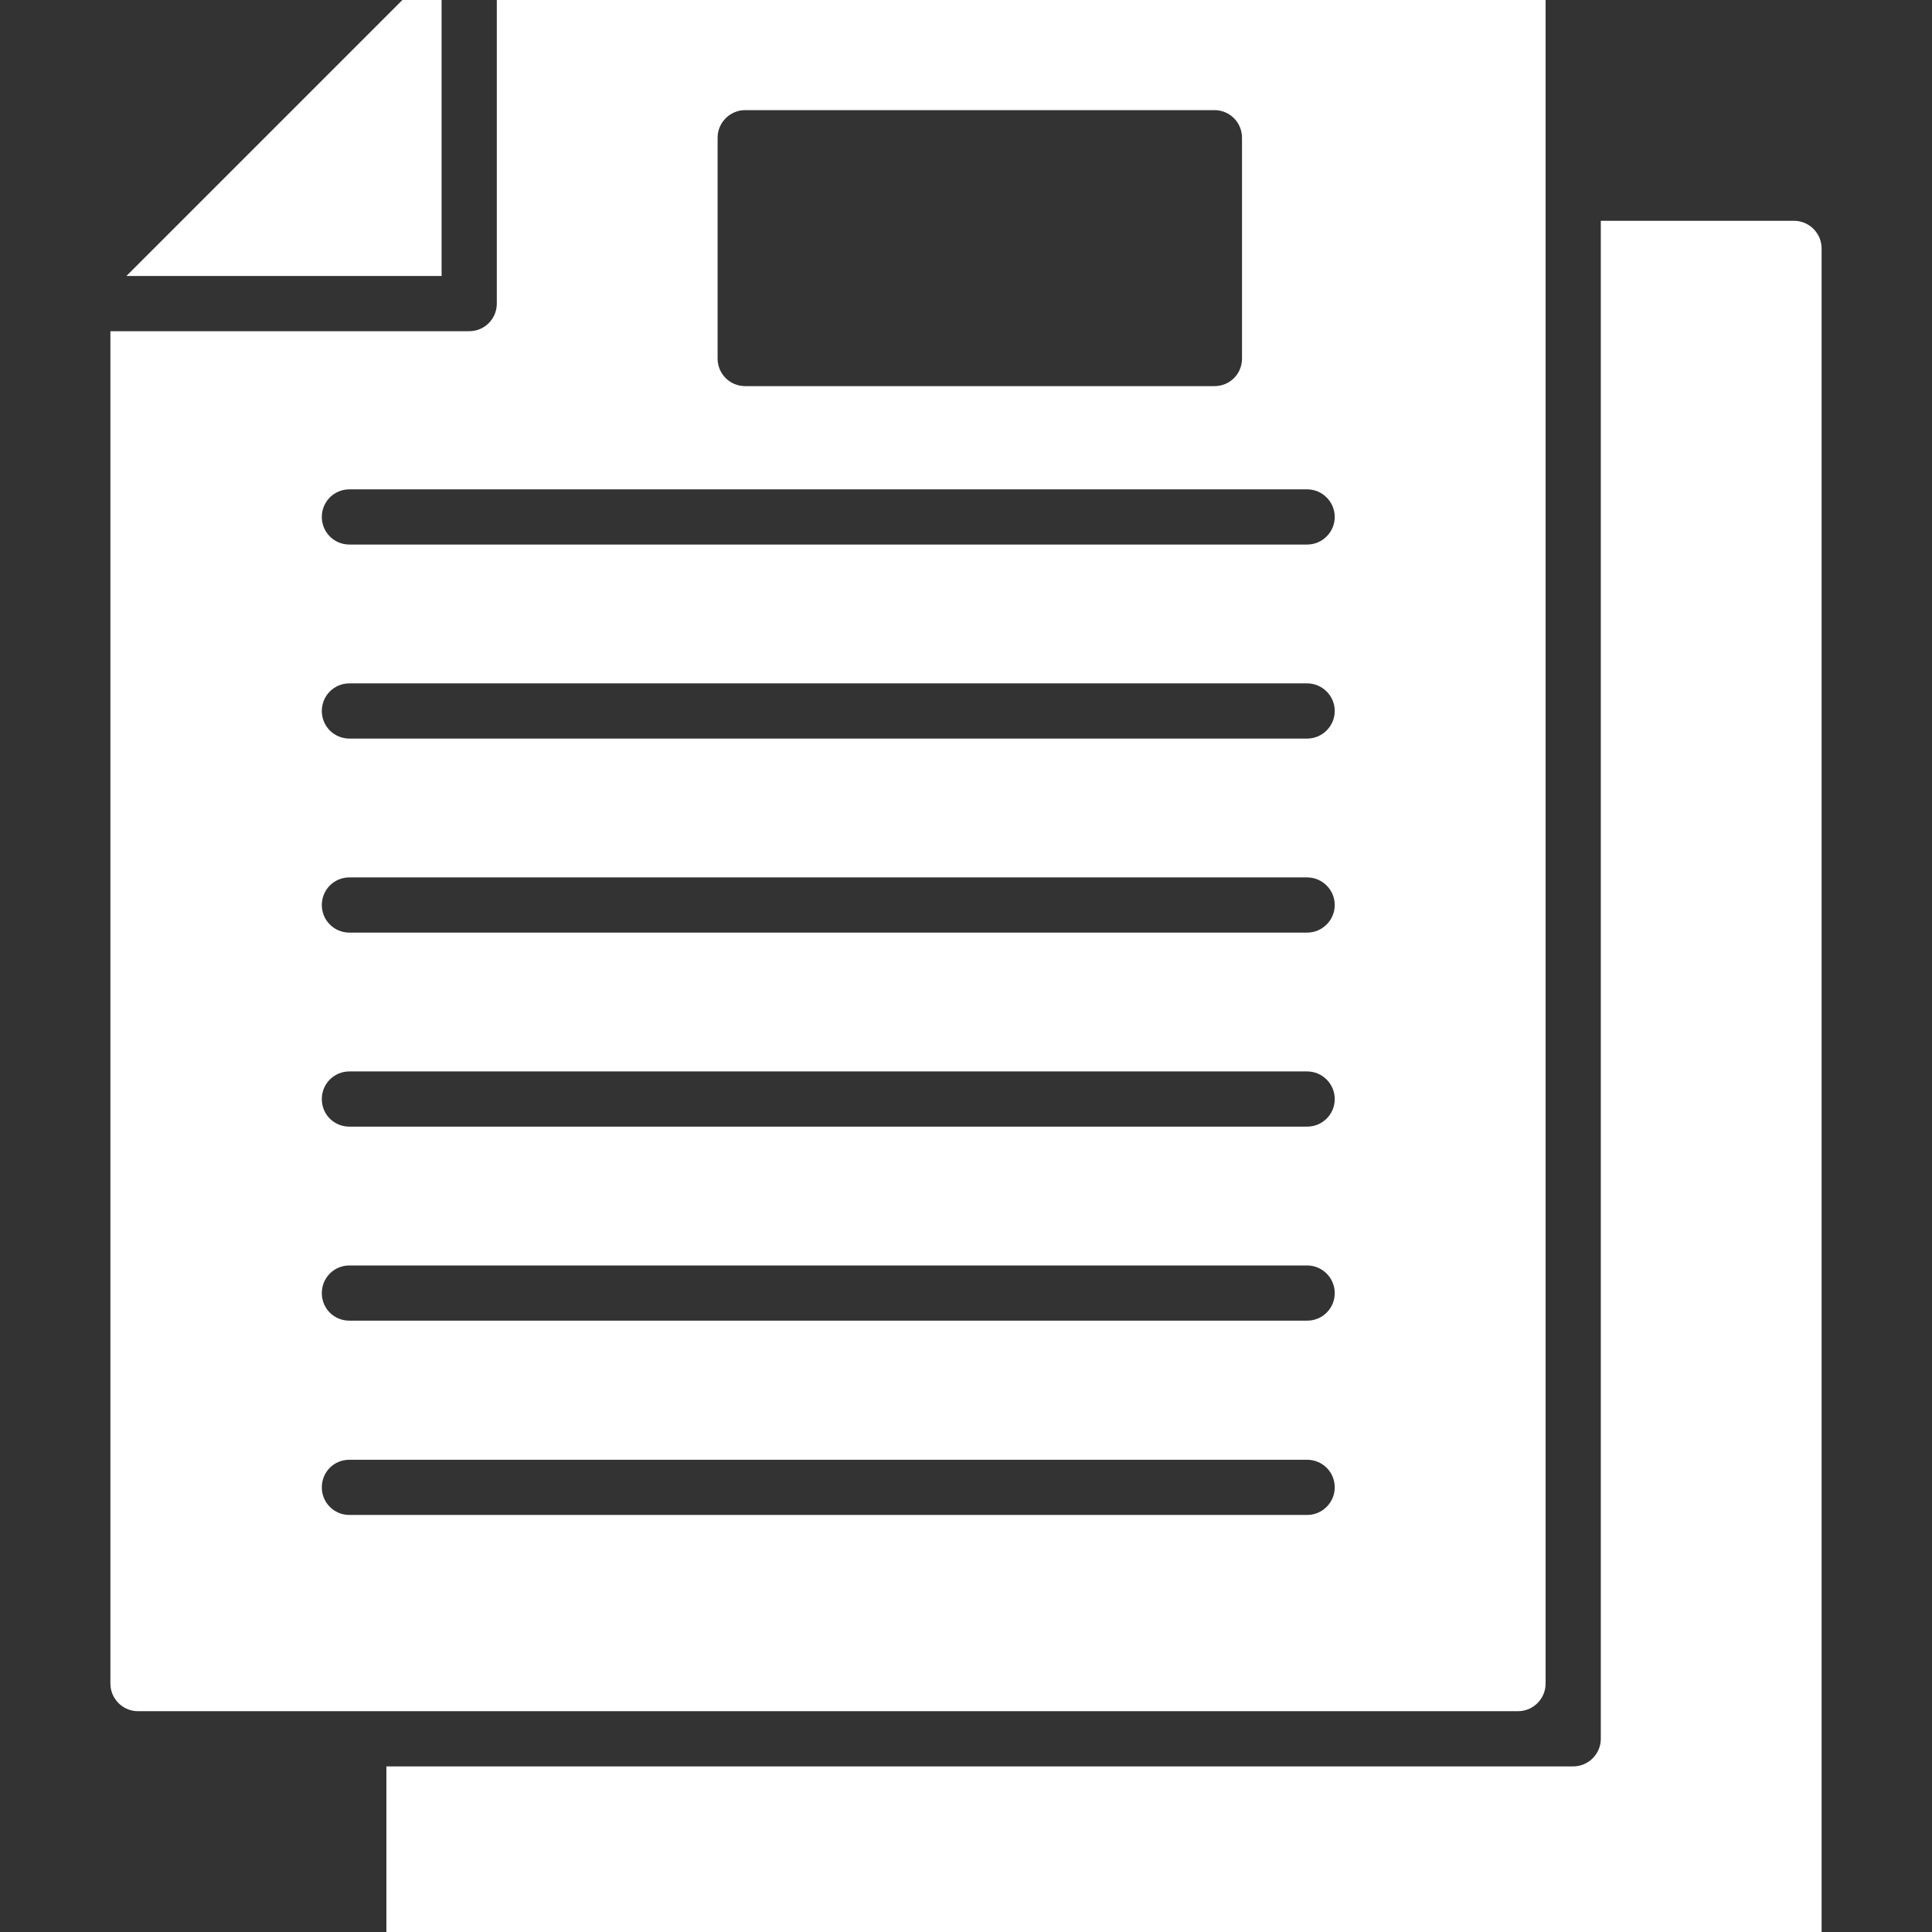 <svg height='100px' width='100px'  fill="#ffffff" xmlns="http://www.w3.org/2000/svg" xmlns:xlink="http://www.w3.org/1999/xlink" version="1.1" x="0px" y="0px" viewBox="0 0 70 70" style="enable-background:new 0 0 70 70;" xml:space="preserve"><rect x="0" y="0" width="70" height="70" fill="#333333" stroke="none"/><style type="text/css">
	.st0{stroke:#ffffff;stroke-width:2;stroke-linecap:round;stroke-linejoin:round;stroke-miterlimit:10;}
</style><g><g><g><path d="M4.58,10H16V-1.42L4.58,10z"></path></g><g><path d="M55-2H18v13c0,0.55-0.44,1-1,1H4v49c0,0.55,0.45,1,1,1h50c0.55,0,1-0.45,1-1V-1     C56-1.55,55.55-2,55-2z M26,4.99c0-0.55,0.45-1,1-1h17c0.56,0,1,0.45,1,1v8     c0,0.56-0.44,1-1,1H27c-0.55,0-1-0.44-1-1V4.99z M47.36,54.89H12.66     c-0.56,0-1-0.45-1-1c0-0.56,0.44-1,1-1h34.7c0.55,0,1,0.44,1,1     C48.36,54.44,47.91,54.89,47.36,54.89z M47.36,47.85H12.66     c-0.56,0-1-0.44-1-1c0-0.55,0.44-1,1-1h34.7c0.55,0,1,0.45,1,1     C48.36,47.41,47.91,47.85,47.36,47.85z M47.36,40.82H12.66     c-0.56,0-1-0.44-1-1c0-0.55,0.44-1,1-1h34.7c0.55,0,1,0.45,1,1     C48.36,40.38,47.91,40.82,47.36,40.82z M47.36,33.79H12.66     c-0.56,0-1-0.45-1-1s0.44-1,1-1h34.7c0.55,0,1,0.45,1,1     S47.91,33.79,47.36,33.79z M47.36,26.76H12.66c-0.56,0-1-0.45-1-1s0.44-1,1-1     h34.7c0.55,0,1,0.45,1,1S47.91,26.76,47.36,26.76z M47.36,19.73H12.66     c-0.56,0-1-0.45-1-1s0.44-1,1-1h34.7c0.55,0,1,0.45,1,1     S47.91,19.73,47.36,19.73z"></path></g></g><g><g><path d="M66,9v62c0,0.55-0.45,1-1,1H15c-0.55,0-1-0.45-1-1v-7h43c0.55,0,1-0.45,1-1V8h7     C65.55,8,66,8.45,66,9z"></path></g></g></g></svg>
